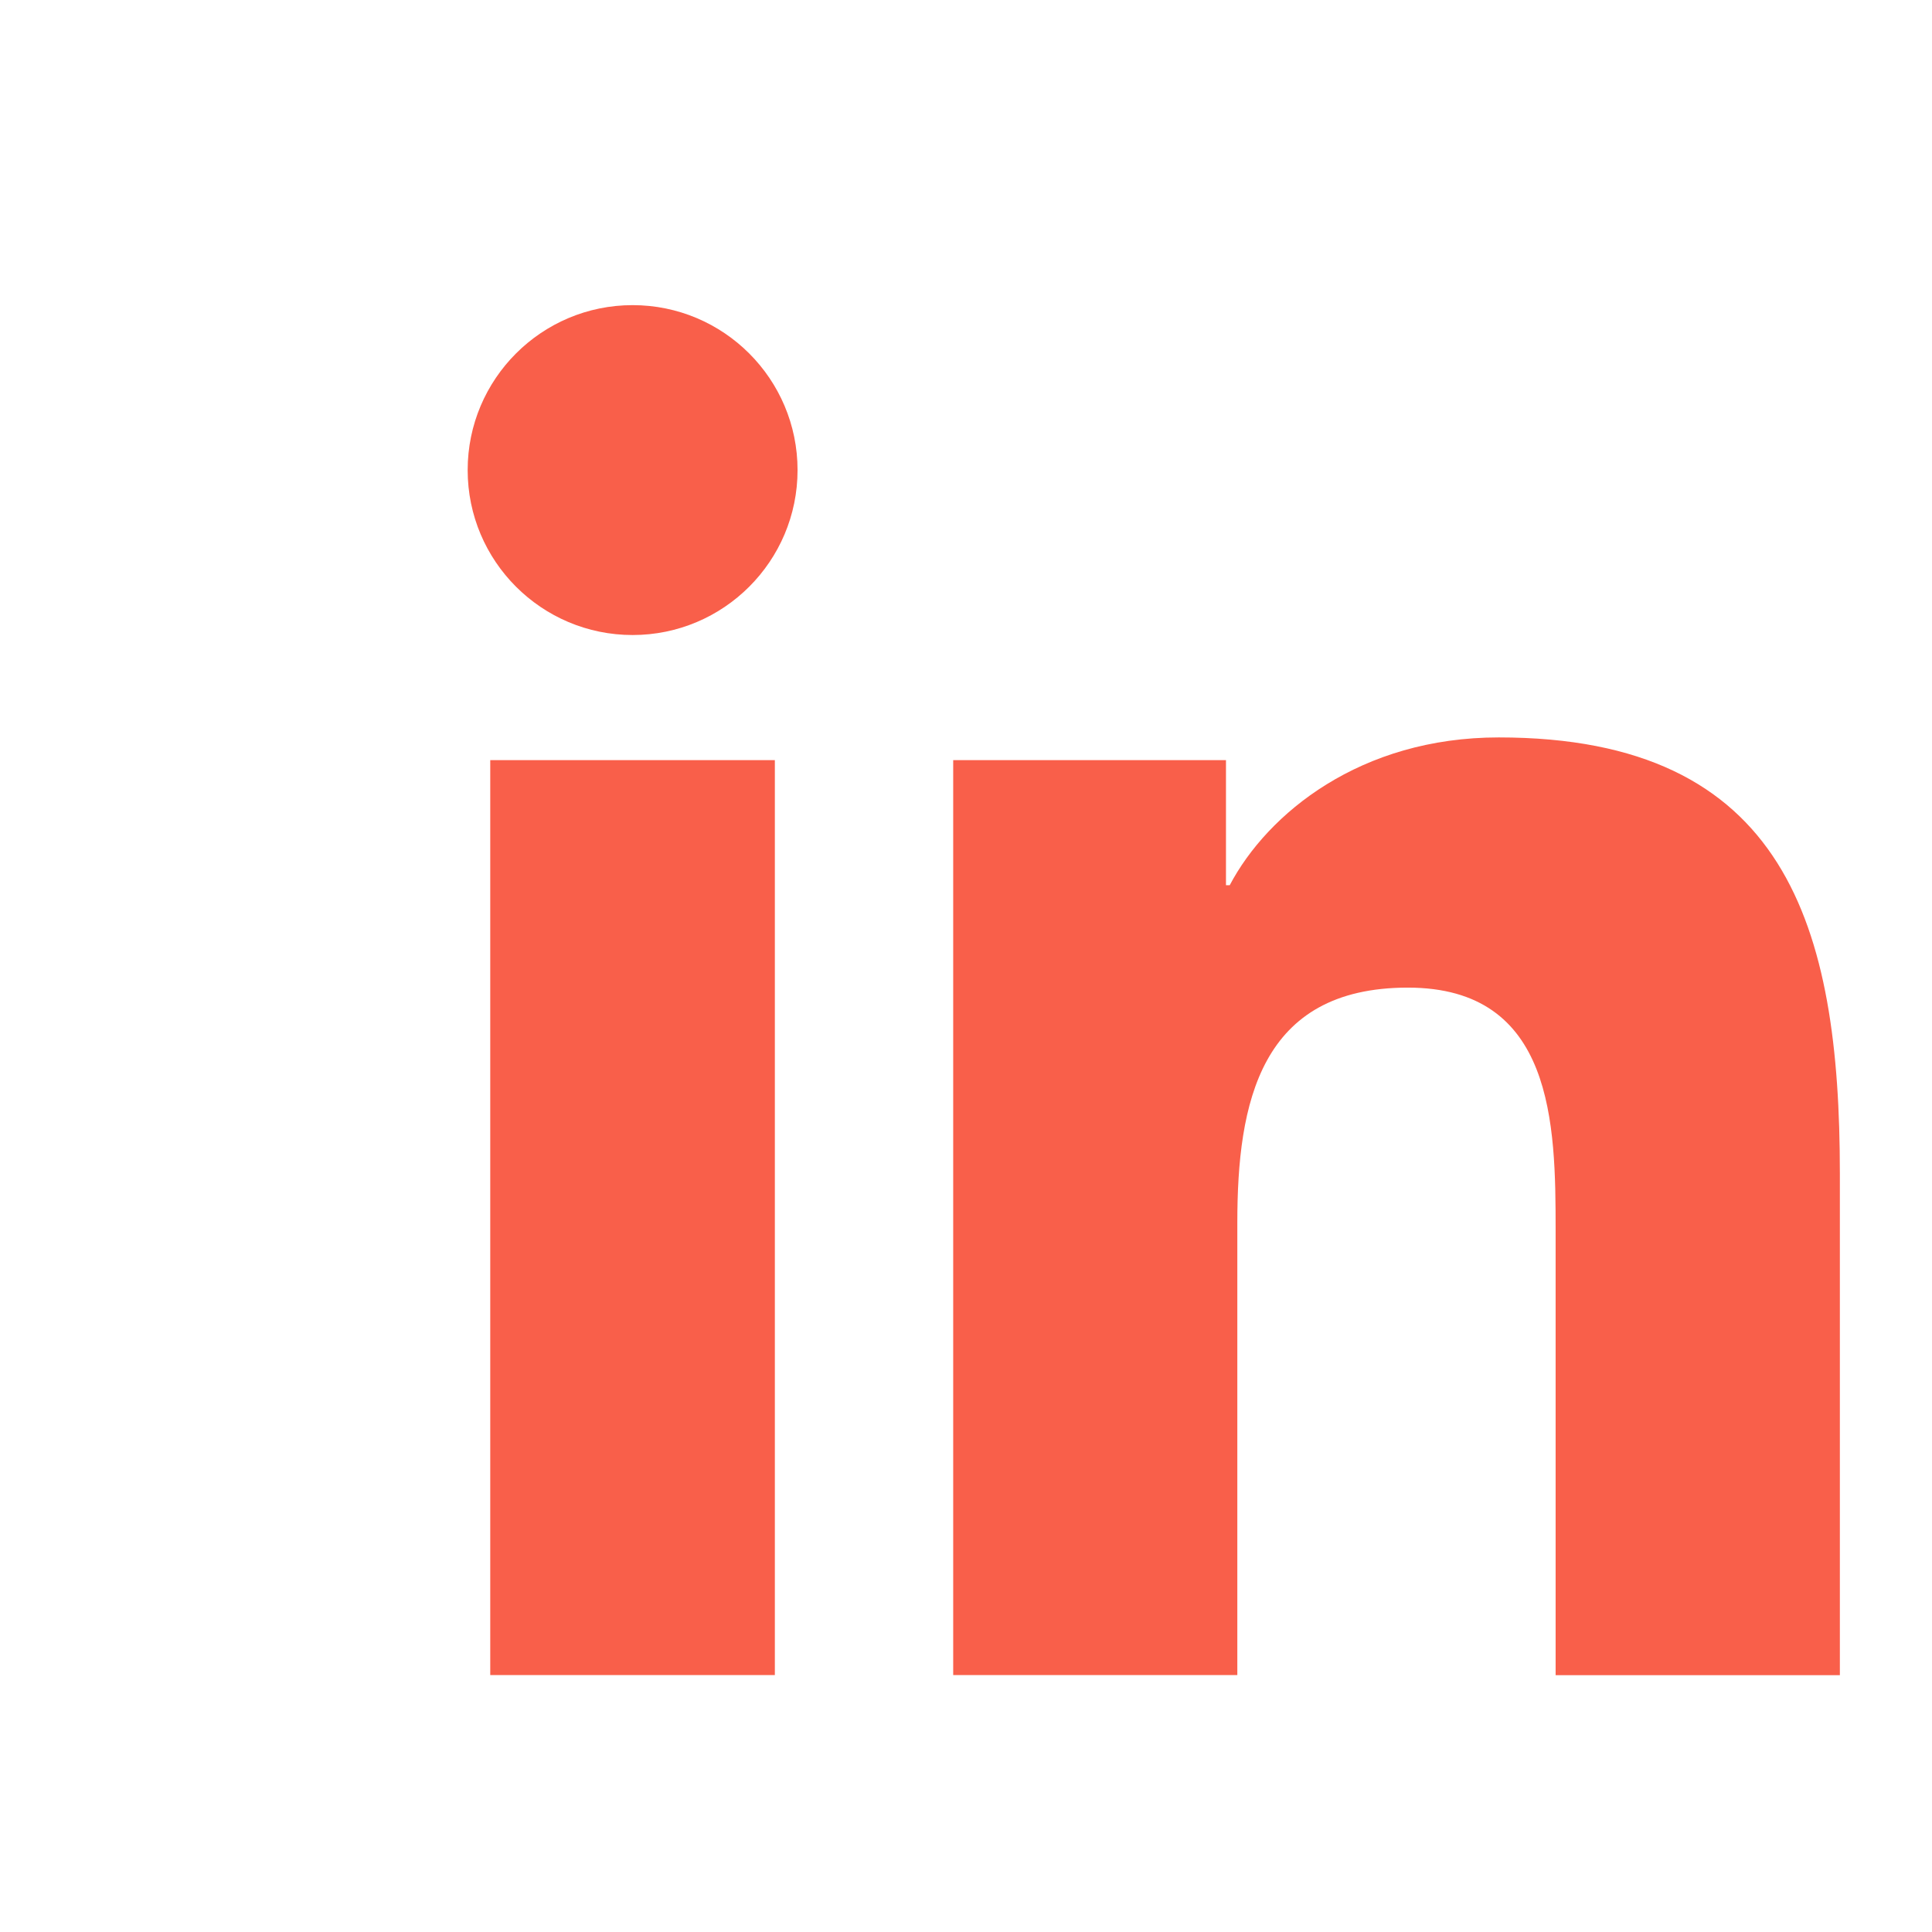<svg width="16" height="16" viewBox="0 0 12 16" fill="none" xmlns="http://www.w3.org/2000/svg">
<path d="M3.239 5.259C3.993 5.259 4.605 4.647 4.605 3.893C4.605 3.139 3.993 2.527 3.239 2.527C2.485 2.527 1.873 3.139 1.873 3.893C1.873 4.647 2.485 5.259 3.239 5.259Z" fill="#F95F4A"/>
<path d="M5.894 6.295V13.872H8.247V10.125C8.247 9.136 8.433 8.179 9.659 8.179C10.868 8.179 10.883 9.309 10.883 10.187V13.873H13.237V9.717C13.237 7.676 12.797 6.107 10.412 6.107C9.266 6.107 8.498 6.736 8.184 7.331H8.153V6.295H5.894ZM2.06 6.295H4.417V13.872H2.06V6.295Z" fill="#F95F4A"/>
</svg>
